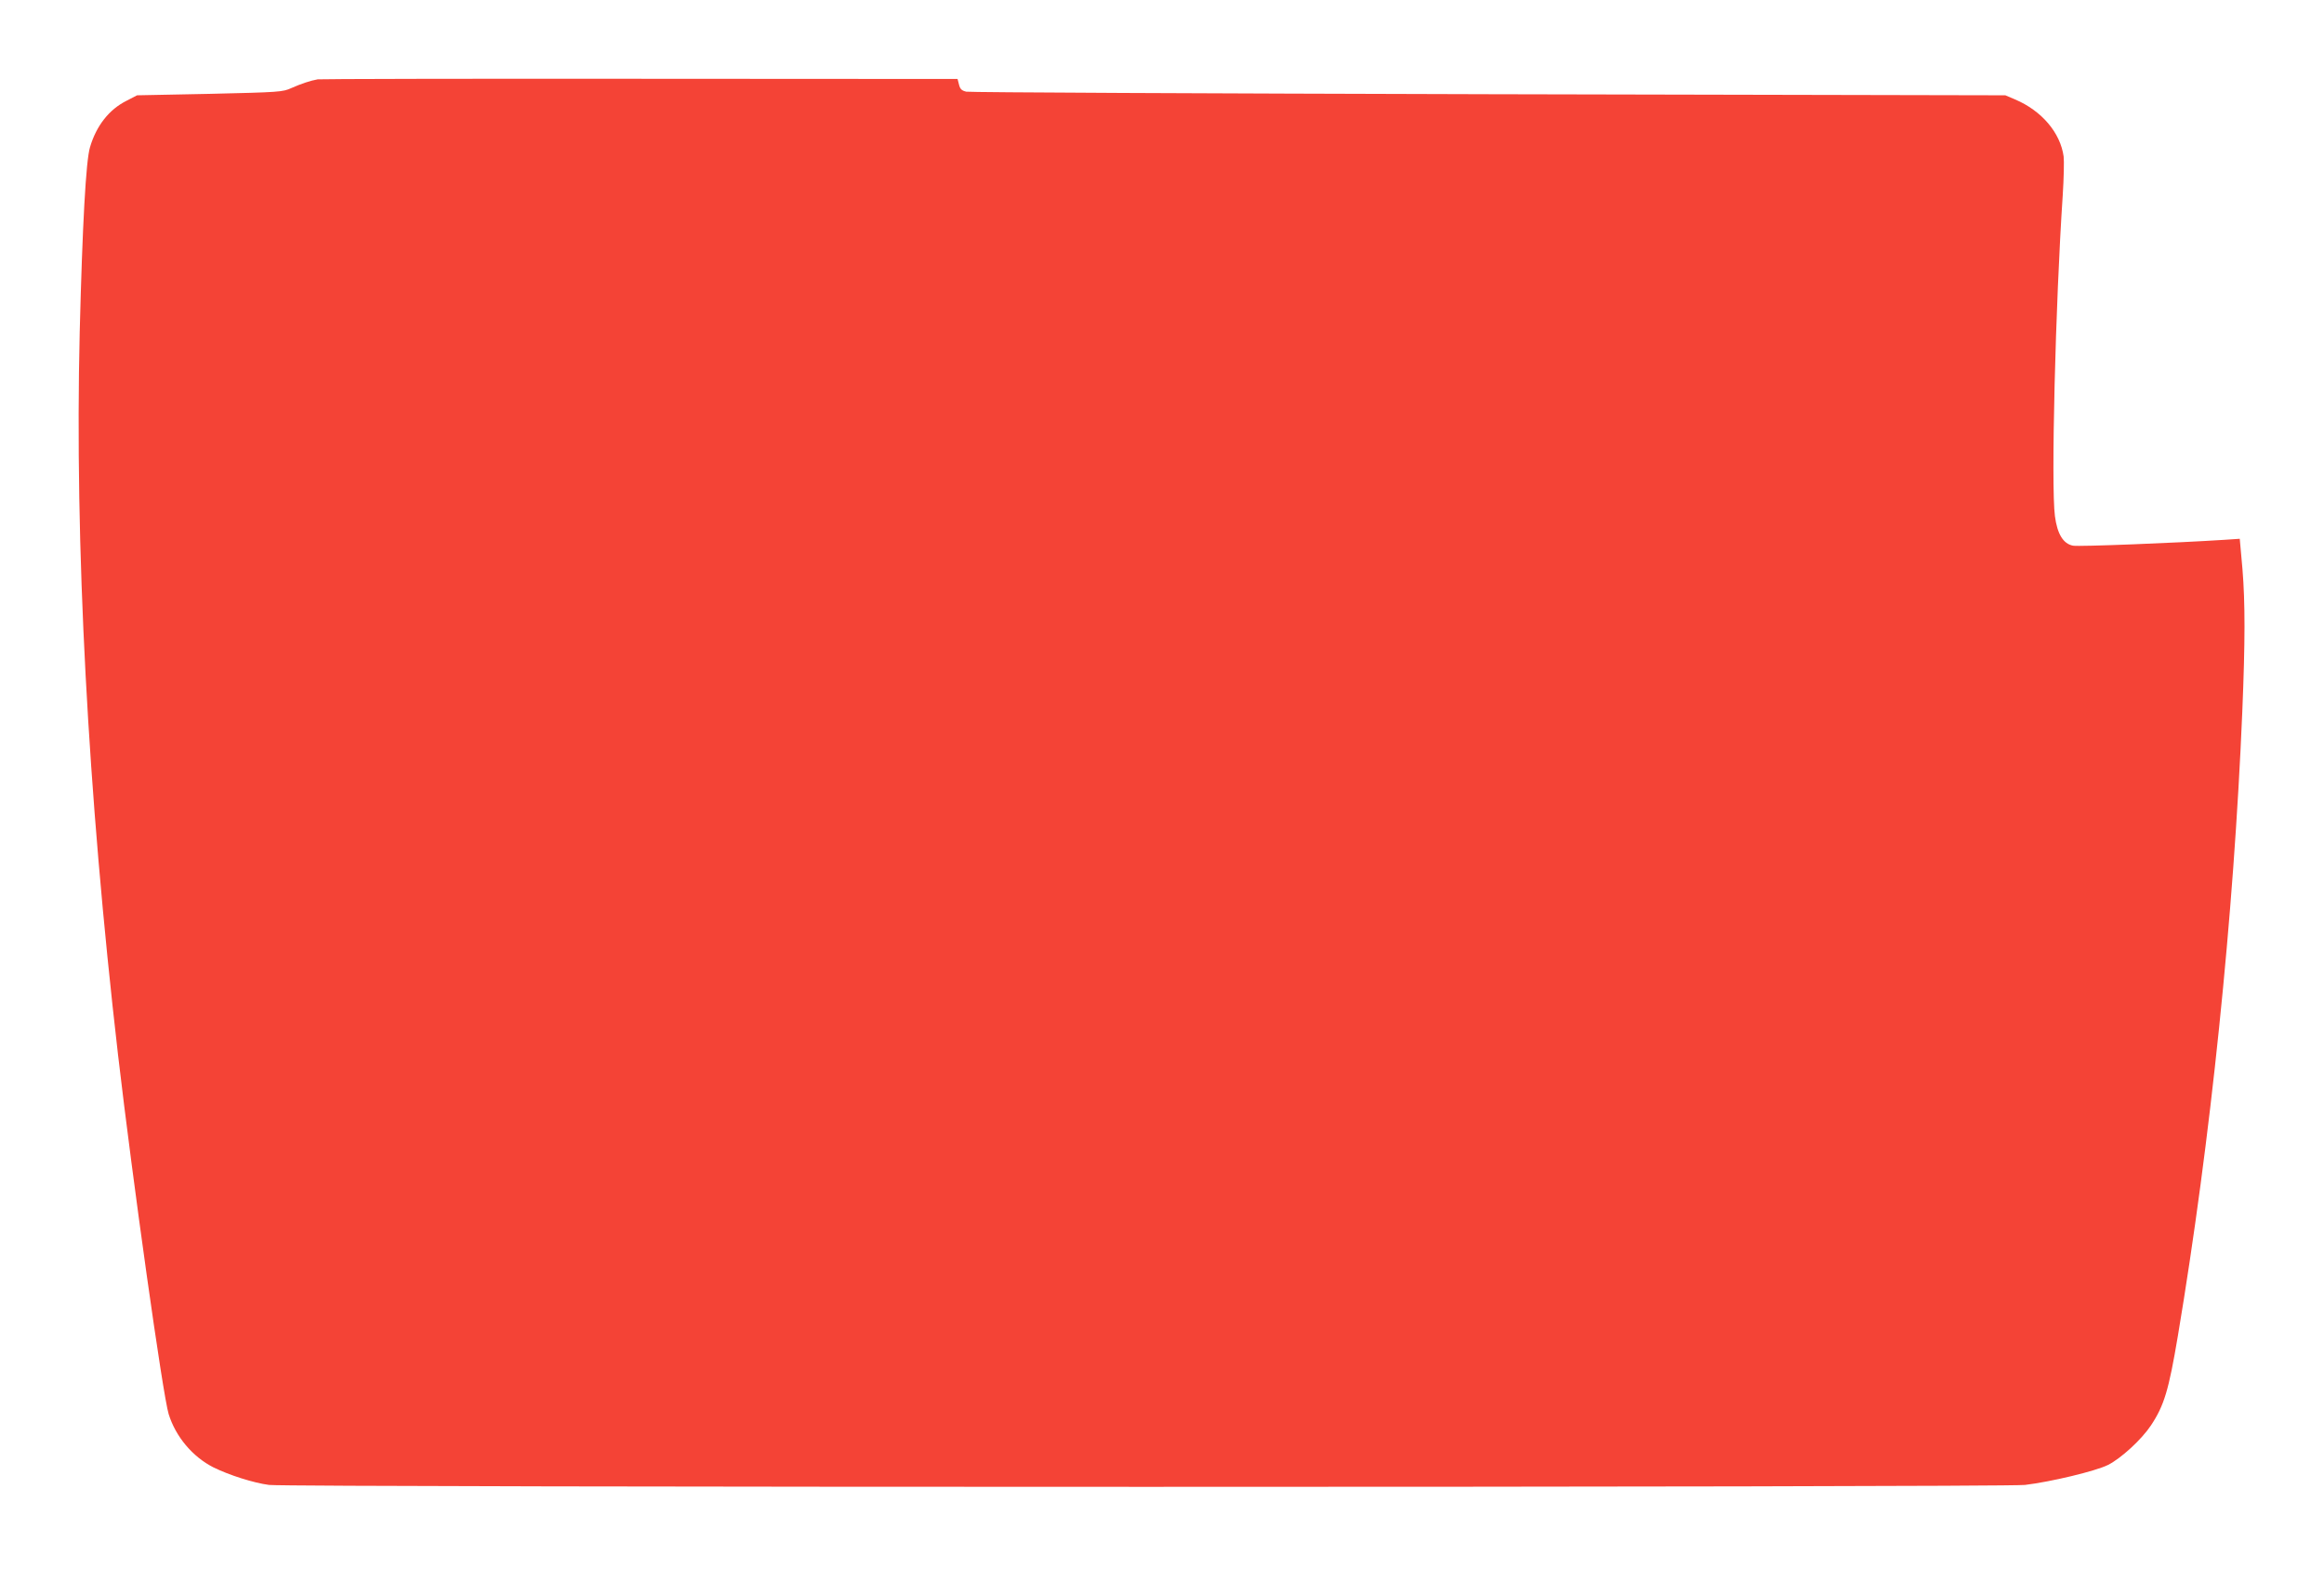 <?xml version="1.0" standalone="no"?>
<!DOCTYPE svg PUBLIC "-//W3C//DTD SVG 20010904//EN"
 "http://www.w3.org/TR/2001/REC-SVG-20010904/DTD/svg10.dtd">
<svg version="1.0" xmlns="http://www.w3.org/2000/svg"
 width="1280pt" height="878pt" viewBox="0 0 1280 878"
 preserveAspectRatio="xMidYMid meet">
<g transform="translate(0,878) scale(0.1,-0.1)"
fill="#f44336" stroke="none">
<path d="M1750 8343 c-40 -7 -91 -24 -145 -48 -48 -22 -66 -23 -450 -32 l-400
-8 -58 -30 c-96 -48 -166 -137 -201 -255 -23 -74 -42 -429 -57 -1020 -28
-1171 44 -2534 211 -3980 81 -696 247 -1877 279 -1980 39 -125 132 -235 246
-293 87 -43 222 -86 307 -97 113 -14 9547 -14 9671 0 142 17 389 76 457 110
72 36 185 140 237 218 73 110 98 195 148 492 180 1074 308 2314 355 3440 16
389 16 599 1 784 l-15 168 -90 -6 c-266 -17 -796 -38 -828 -32 -54 10 -87 64
-100 163 -22 165 3 1172 43 1767 6 93 8 190 5 214 -18 131 -121 252 -267 314
l-54 23 -2845 6 c-1565 4 -2860 10 -2878 14 -25 6 -34 14 -40 39 l-8 31 -1750
1 c-962 1 -1760 -1 -1774 -3z"/>
</g>
</svg>
